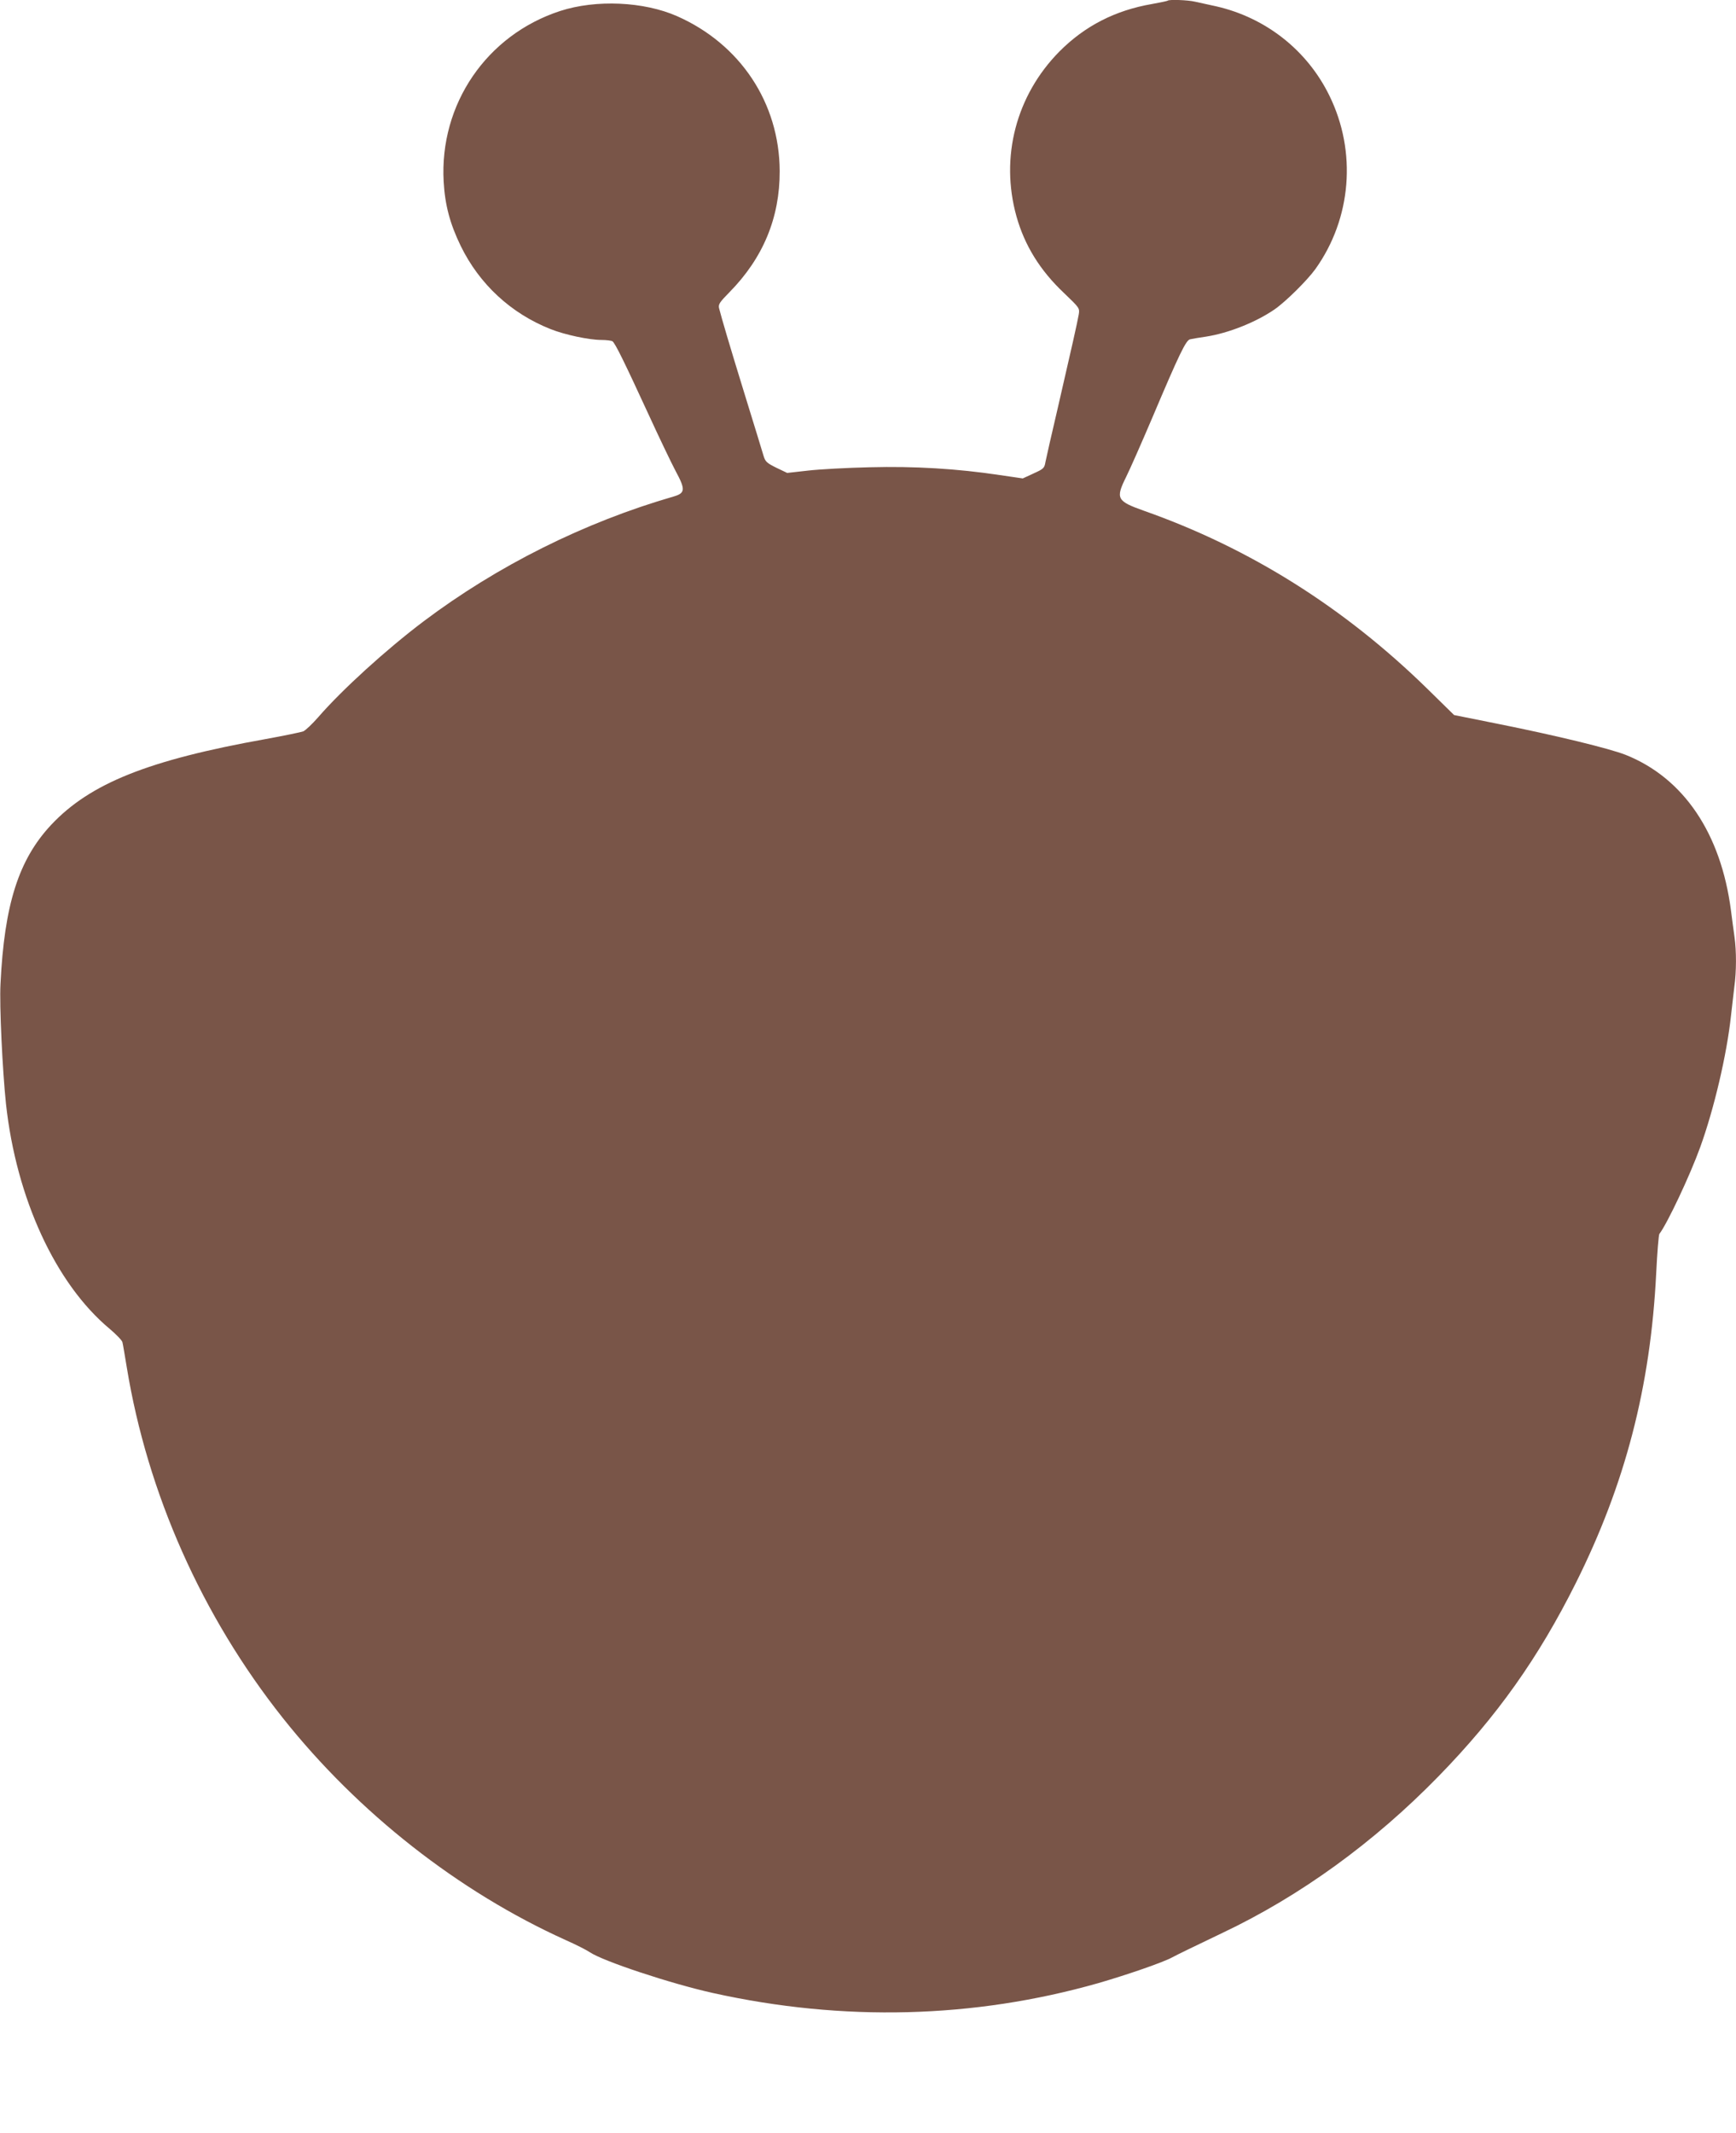 <?xml version="1.0" standalone="no"?>
<!DOCTYPE svg PUBLIC "-//W3C//DTD SVG 20010904//EN"
 "http://www.w3.org/TR/2001/REC-SVG-20010904/DTD/svg10.dtd">
<svg version="1.0" xmlns="http://www.w3.org/2000/svg"
 width="1042pt" height="1280pt" viewBox="0 0 1042 1280"
 preserveAspectRatio="xMidYMid meet">
<g transform="translate(0,1280) scale(0.1,-0.1)"
fill="#795548" stroke="none">
<path d="M7009 12796 c-2 -2 -44 -11 -94 -20 -221 -38 -404 -132 -556 -285
-260 -263 -357 -634 -258 -989 49 -175 142 -325 285 -460 94 -90 95 -91 89
-129 -9 -51 -42 -198 -124 -553 -38 -162 -72 -312 -76 -333 -6 -36 -11 -41
-71 -68 l-65 -30 -137 20 c-259 39 -515 54 -782 47 -135 -3 -301 -12 -370 -20
l-125 -14 -65 31 c-58 29 -66 36 -77 72 -6 22 -57 186 -112 365 -95 308 -140
462 -155 521 -5 23 4 36 62 95 202 205 303 447 302 728 -2 408 -236 761 -616
929 -200 88 -486 101 -702 31 -441 -144 -725 -559 -699 -1024 8 -141 38 -253
102 -385 112 -230 302 -406 540 -500 85 -34 231 -65 305 -65 30 0 60 -4 66 -8
16 -10 73 -127 215 -435 66 -144 141 -300 165 -345 59 -109 57 -131 -11 -151
-540 -156 -1059 -416 -1503 -750 -225 -170 -489 -410 -632 -575 -36 -41 -76
-79 -90 -85 -14 -5 -115 -26 -225 -46 -705 -126 -1054 -266 -1288 -515 -195
-209 -281 -477 -304 -955 -7 -129 12 -520 33 -720 62 -567 298 -1079 622
-1349 40 -34 75 -70 77 -81 3 -11 14 -78 26 -150 124 -757 451 -1493 937
-2105 452 -569 1055 -1042 1697 -1332 61 -27 126 -60 145 -73 80 -54 487 -189
740 -245 780 -173 1565 -153 2311 59 176 51 393 126 445 155 33 18 125 62 302
147 466 221 909 542 1297 940 351 360 599 710 824 1160 296 593 448 1176 482
1857 6 125 15 232 19 237 48 63 183 349 245 520 83 229 160 556 185 790 6 55
15 133 20 173 13 92 13 214 1 300 -5 37 -15 108 -21 157 -60 464 -284 796
-632 935 -99 39 -417 116 -761 185 l-269 54 -161 158 c-498 487 -1065 844
-1701 1068 -163 58 -171 73 -106 204 22 44 92 203 156 353 163 385 203 468
228 472 12 3 55 10 96 16 134 21 298 86 410 163 68 47 197 175 246 243 216
303 249 702 84 1039 -133 273 -382 469 -680 537 -47 10 -104 23 -128 28 -42
10 -155 14 -163 6z"/>
</g>
</svg>
